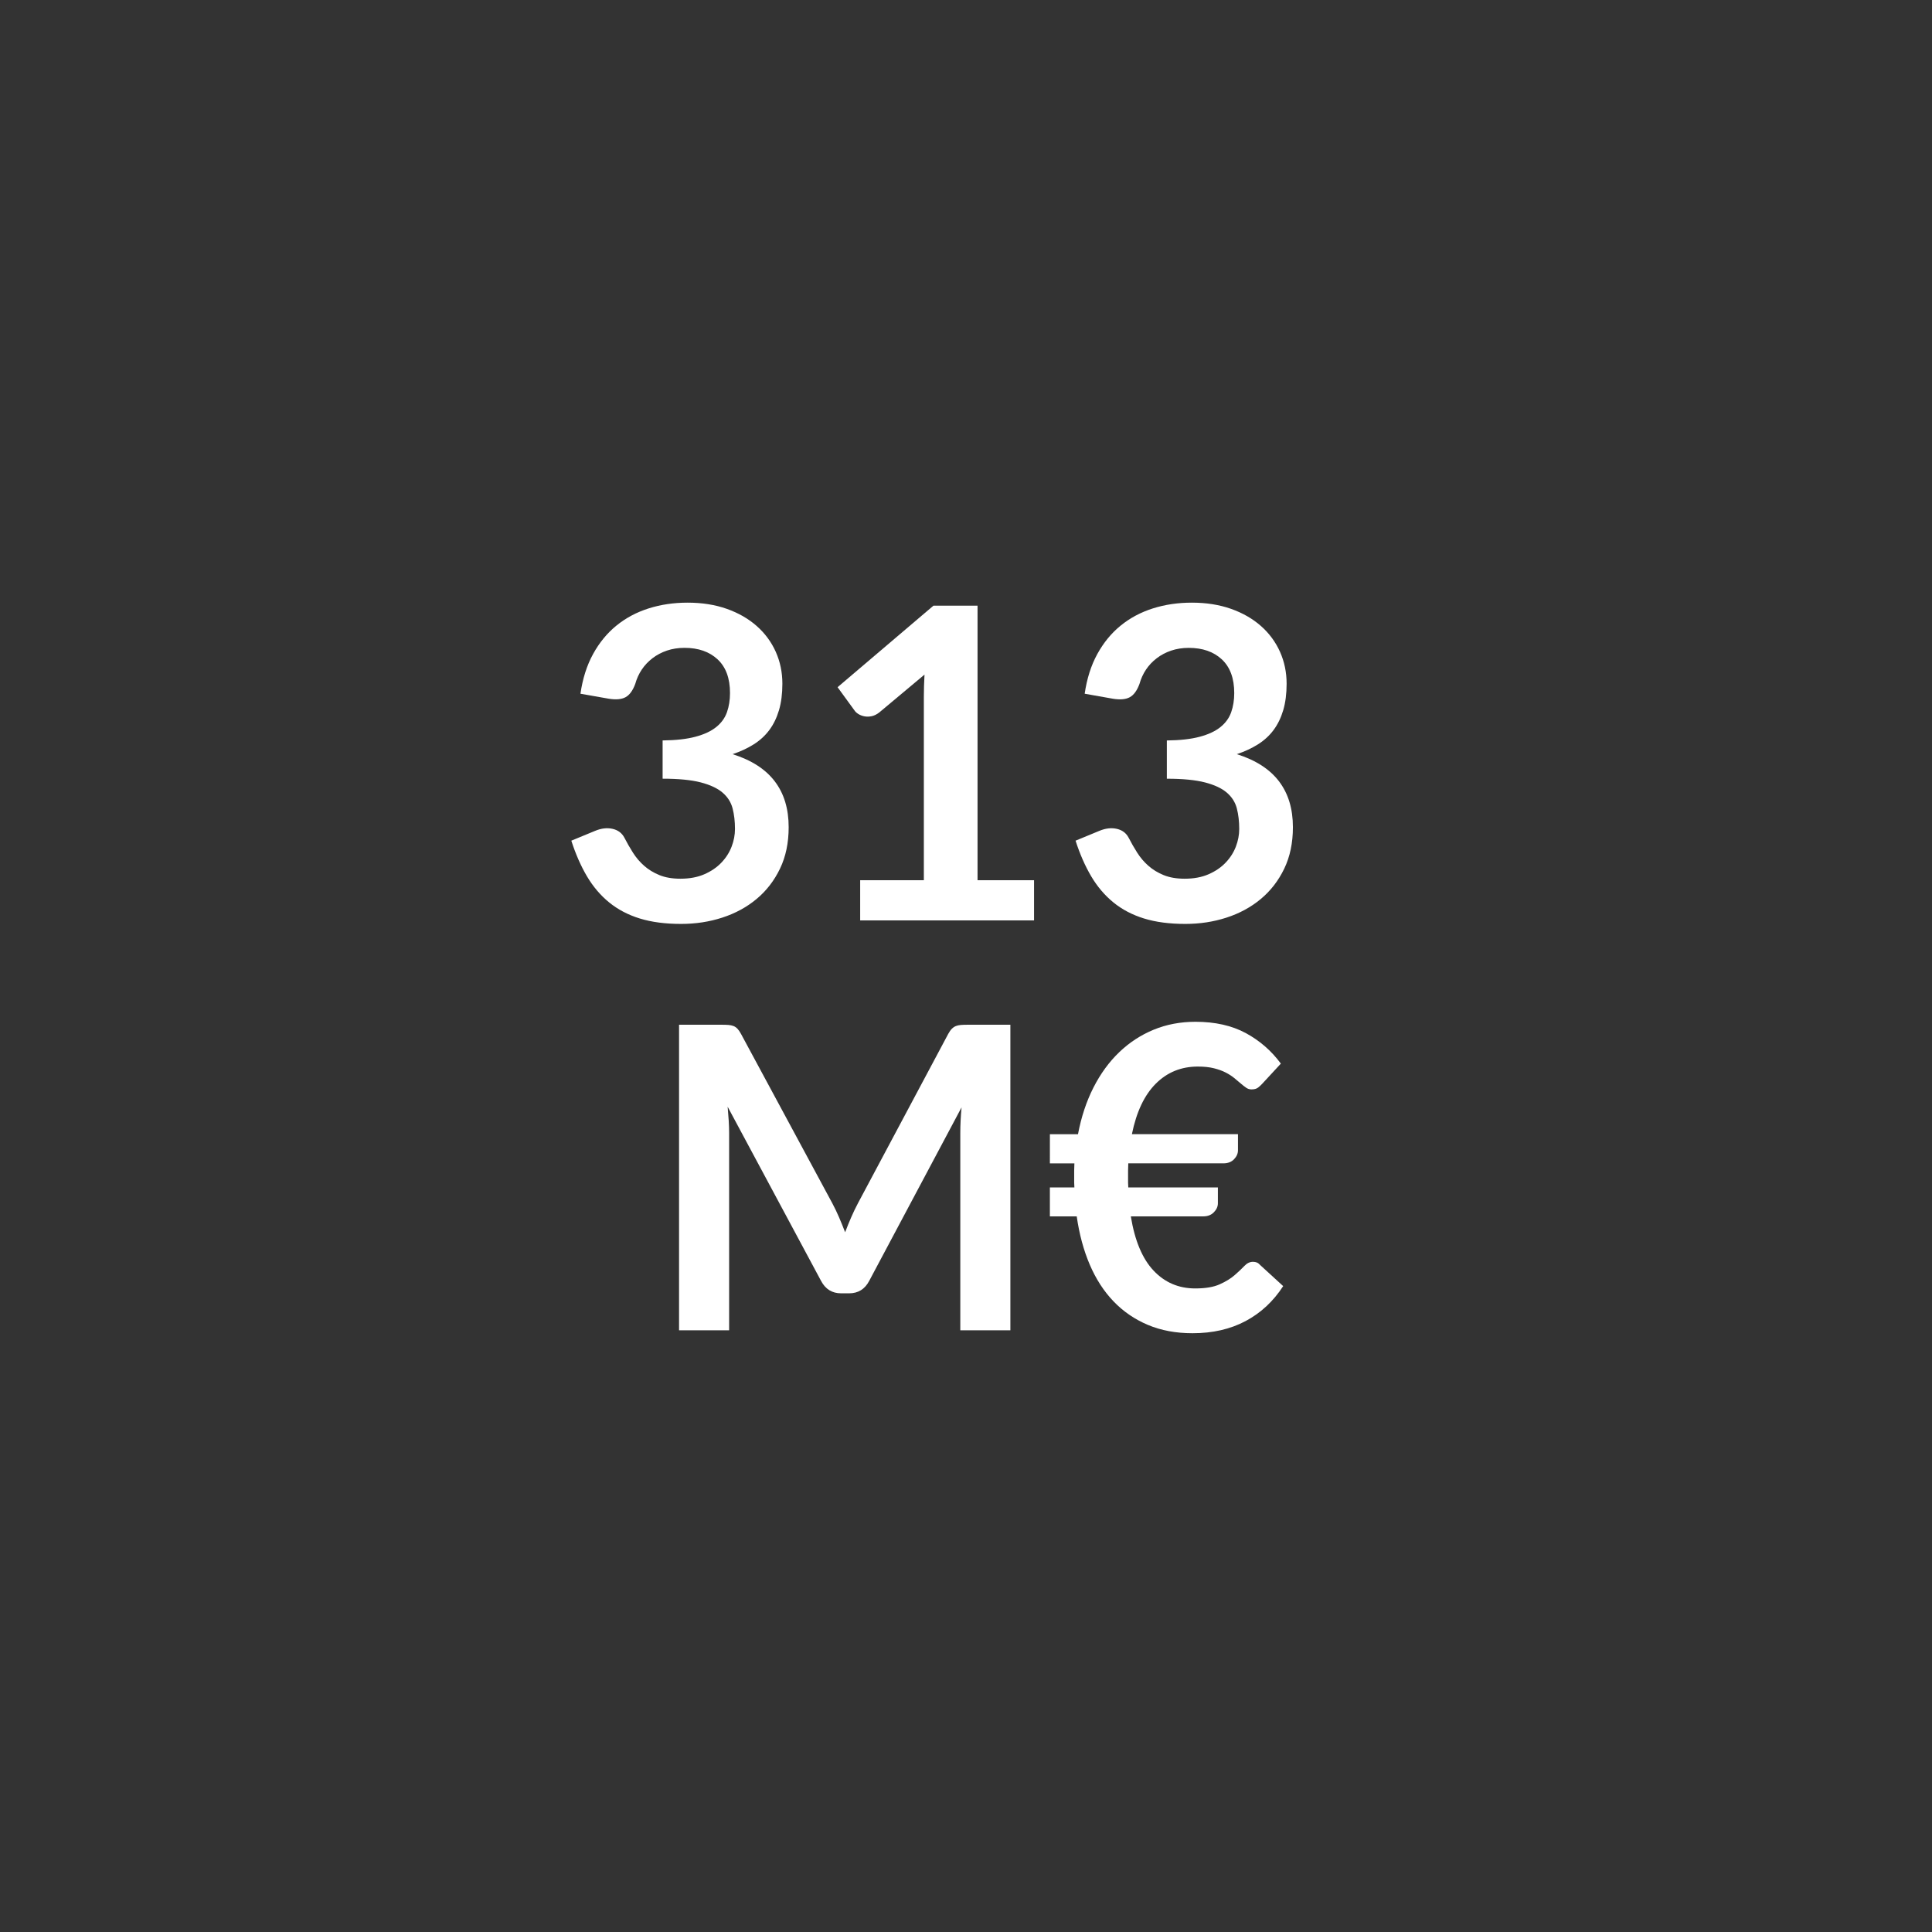 <?xml version="1.0" encoding="iso-8859-1"?>
<!-- Generator: Adobe Illustrator 17.0.0, SVG Export Plug-In . SVG Version: 6.00 Build 0)  -->
<!DOCTYPE svg PUBLIC "-//W3C//DTD SVG 1.1//EN" "http://www.w3.org/Graphics/SVG/1.1/DTD/svg11.dtd">
<svg version="1.1" id="Capa_1" xmlns="http://www.w3.org/2000/svg" xmlns:xlink="http://www.w3.org/1999/xlink" x="0px" y="0px"
	 width="160px" height="160px" viewBox="0 0 160 160" style="enable-background:new 0 0 160 160;" xml:space="preserve">
<rect x="0" y="0" width="160" height="160" fill="#333333" stroke="none"/>
<g>
	<path style="fill:#FFFFFF;" d="M83.675,84.865v25.305h-4.147V93.825c0-0.653,0.034-1.359,0.104-2.117l-7.647,14.367
		c-0.361,0.688-0.916,1.032-1.662,1.032h-0.665c-0.747,0-1.301-0.344-1.663-1.032l-7.734-14.42c0.035,0.385,0.063,0.764,0.087,1.138
		c0.023,0.373,0.035,0.717,0.035,1.032v16.345h-4.147V84.865h3.553c0.21,0,0.391,0.006,0.542,0.018
		c0.152,0.012,0.289,0.041,0.412,0.087c0.122,0.047,0.232,0.123,0.332,0.228c0.099,0.105,0.195,0.245,0.289,0.42L68.94,99.67
		c0.198,0.374,0.382,0.759,0.552,1.155c0.169,0.396,0.335,0.805,0.498,1.225c0.163-0.431,0.333-0.849,0.508-1.251
		s0.361-0.79,0.56-1.164l7.473-14.017c0.094-0.175,0.192-0.315,0.298-0.42c0.104-0.105,0.219-0.181,0.341-0.228
		c0.123-0.046,0.26-0.076,0.411-0.087c0.152-0.011,0.333-0.018,0.543-0.018C80.124,84.865,83.675,84.865,83.675,84.865z"/>
	<path style="fill:#FFFFFF;" d="M86.948,93.929h2.327c0.269-1.423,0.694-2.709,1.277-3.858c0.584-1.148,1.296-2.126,2.136-2.931
		c0.84-0.805,1.79-1.426,2.853-1.864c1.062-0.438,2.216-0.656,3.465-0.656c1.621,0,3.01,0.312,4.165,0.936
		c1.154,0.625,2.123,1.467,2.904,2.528l-1.522,1.646c-0.116,0.128-0.239,0.242-0.367,0.341c-0.128,0.1-0.31,0.148-0.542,0.148
		c-0.164,0-0.312-0.046-0.446-0.14c-0.135-0.093-0.283-0.21-0.446-0.35c-0.164-0.141-0.345-0.292-0.543-0.455
		s-0.435-0.315-0.709-0.455c-0.273-0.141-0.598-0.257-0.971-0.351c-0.374-0.093-0.817-0.14-1.33-0.14
		c-1.377,0-2.537,0.473-3.482,1.418c-0.945,0.944-1.604,2.339-1.978,4.182h8.785v1.33c0,0.269-0.108,0.517-0.324,0.744
		s-0.511,0.341-0.884,0.341H93.44c-0.012,0.199-0.018,0.395-0.018,0.587s0,0.388,0,0.586c0,0.14,0,0.28,0,0.42
		c0,0.141,0.006,0.274,0.018,0.402h7.42v1.312c0,0.269-0.11,0.517-0.332,0.744s-0.514,0.341-0.875,0.341H93.65
		c0.327,2.007,0.954,3.503,1.882,4.489c0.927,0.986,2.079,1.479,3.456,1.479c0.84,0,1.514-0.113,2.021-0.341
		c0.507-0.228,0.921-0.481,1.242-0.762c0.32-0.28,0.589-0.533,0.805-0.761s0.452-0.342,0.709-0.342c0.128,0,0.239,0.021,0.333,0.062
		c0.093,0.041,0.192,0.12,0.297,0.236l1.873,1.715c-0.817,1.26-1.855,2.226-3.115,2.896s-2.725,1.006-4.393,1.006
		c-1.377,0-2.61-0.23-3.701-0.691s-2.039-1.111-2.844-1.951s-1.461-1.854-1.969-3.045c-0.508-1.189-0.866-2.52-1.076-3.99h-2.223
		V98.34h2.03c-0.012-0.128-0.018-0.262-0.018-0.402s0-0.28,0-0.42c0-0.198,0-0.394,0-0.586s0.006-0.388,0.018-0.587h-2.03
		L86.948,93.929L86.948,93.929z"/>
</g>
<g style="enable-background:new    ;">
	<path style="fill:#FFFFFF;" d="M30.149-90.704c0.181-1.247,0.528-2.343,1.044-3.284c0.517-0.942,1.161-1.729,1.936-2.358
		c0.773-0.63,1.662-1.104,2.664-1.422s2.079-0.478,3.23-0.478c1.2,0,2.283,0.172,3.249,0.514s1.791,0.816,2.476,1.422
		c0.684,0.605,1.209,1.317,1.575,2.133c0.365,0.816,0.549,1.698,0.549,2.646c0,0.827-0.094,1.557-0.279,2.187
		c-0.187,0.63-0.453,1.179-0.801,1.647c-0.349,0.468-0.78,0.863-1.296,1.188c-0.517,0.324-1.099,0.594-1.746,0.811
		c1.56,0.492,2.724,1.241,3.492,2.25c0.768,1.008,1.151,2.273,1.151,3.798c0,1.296-0.24,2.441-0.72,3.438
		c-0.48,0.996-1.128,1.833-1.944,2.511c-0.815,0.679-1.761,1.191-2.835,1.539c-1.074,0.349-2.211,0.522-3.411,0.522
		c-1.308,0-2.447-0.15-3.42-0.45c-0.972-0.3-1.817-0.744-2.538-1.332c-0.72-0.588-1.332-1.308-1.836-2.16
		c-0.504-0.852-0.936-1.836-1.296-2.952l1.962-0.81c0.517-0.216,0.999-0.272,1.449-0.171s0.777,0.345,0.981,0.729
		c0.216,0.421,0.452,0.835,0.711,1.242c0.258,0.408,0.566,0.771,0.927,1.089c0.36,0.318,0.783,0.576,1.269,0.774
		c0.486,0.198,1.065,0.297,1.737,0.297c0.756,0,1.416-0.123,1.98-0.369c0.563-0.246,1.034-0.566,1.413-0.963
		c0.378-0.396,0.659-0.837,0.846-1.323c0.186-0.485,0.279-0.975,0.279-1.467c0-0.624-0.066-1.19-0.198-1.701
		c-0.133-0.51-0.408-0.944-0.828-1.305s-1.023-0.642-1.809-0.846c-0.786-0.204-1.84-0.307-3.159-0.307v-3.168
		c1.092-0.012,1.998-0.113,2.718-0.306c0.72-0.191,1.293-0.459,1.719-0.801s0.723-0.753,0.892-1.233
		c0.168-0.479,0.252-1.008,0.252-1.584c0-1.224-0.343-2.153-1.026-2.79c-0.684-0.636-1.596-0.954-2.736-0.954
		c-0.528,0-1.014,0.075-1.458,0.226c-0.443,0.149-0.843,0.359-1.196,0.63c-0.354,0.27-0.651,0.585-0.892,0.944
		c-0.24,0.36-0.42,0.757-0.54,1.188c-0.204,0.552-0.471,0.918-0.801,1.098c-0.33,0.181-0.795,0.223-1.395,0.126L30.149-90.704z"/>
	<path style="fill:#FFFFFF;" d="M67.715-75.26v3.33H53.315v-3.33h5.273v-15.174c0-0.6,0.019-1.218,0.055-1.854l-3.744,3.133
		c-0.216,0.168-0.43,0.272-0.64,0.314s-0.407,0.045-0.594,0.009c-0.186-0.036-0.351-0.099-0.495-0.188
		c-0.144-0.09-0.252-0.189-0.323-0.297l-1.404-1.927l7.938-6.75h3.654v22.734H67.715z"/>
	<path style="fill:#FFFFFF;" d="M71.908-90.704c0.181-1.247,0.528-2.343,1.044-3.284c0.517-0.942,1.161-1.729,1.936-2.358
		c0.773-0.63,1.662-1.104,2.664-1.422s2.079-0.478,3.23-0.478c1.2,0,2.283,0.172,3.249,0.514s1.791,0.816,2.476,1.422
		c0.684,0.605,1.209,1.317,1.575,2.133c0.365,0.816,0.549,1.698,0.549,2.646c0,0.827-0.094,1.557-0.279,2.187
		c-0.187,0.63-0.453,1.179-0.801,1.647c-0.349,0.468-0.78,0.863-1.296,1.188c-0.517,0.324-1.099,0.594-1.746,0.811
		c1.56,0.492,2.724,1.241,3.492,2.25c0.768,1.008,1.151,2.273,1.151,3.798c0,1.296-0.24,2.441-0.72,3.438
		c-0.48,0.996-1.128,1.833-1.944,2.511c-0.815,0.679-1.761,1.191-2.835,1.539c-1.074,0.349-2.211,0.522-3.411,0.522
		c-1.308,0-2.447-0.15-3.42-0.45c-0.972-0.3-1.817-0.744-2.538-1.332c-0.72-0.588-1.332-1.308-1.836-2.16
		c-0.504-0.852-0.936-1.836-1.296-2.952l1.962-0.81c0.517-0.216,0.999-0.272,1.449-0.171s0.777,0.345,0.981,0.729
		c0.216,0.421,0.452,0.835,0.711,1.242c0.258,0.408,0.566,0.771,0.927,1.089c0.36,0.318,0.783,0.576,1.269,0.774
		c0.486,0.198,1.065,0.297,1.737,0.297c0.756,0,1.416-0.123,1.98-0.369c0.563-0.246,1.034-0.566,1.413-0.963
		c0.378-0.396,0.659-0.837,0.846-1.323c0.186-0.485,0.279-0.975,0.279-1.467c0-0.624-0.066-1.19-0.198-1.701
		c-0.133-0.51-0.408-0.944-0.828-1.305s-1.023-0.642-1.809-0.846c-0.786-0.204-1.84-0.307-3.159-0.307v-3.168
		c1.092-0.012,1.998-0.113,2.718-0.306c0.72-0.191,1.293-0.459,1.719-0.801s0.723-0.753,0.892-1.233
		c0.168-0.479,0.252-1.008,0.252-1.584c0-1.224-0.343-2.153-1.026-2.79c-0.684-0.636-1.596-0.954-2.736-0.954
		c-0.528,0-1.014,0.075-1.458,0.226c-0.443,0.149-0.843,0.359-1.196,0.63c-0.354,0.27-0.651,0.585-0.892,0.944
		c-0.24,0.36-0.42,0.757-0.54,1.188c-0.204,0.552-0.471,0.918-0.801,1.098c-0.33,0.181-0.795,0.223-1.395,0.126L71.908-90.704z"/>
</g>
<g style="enable-background:new    ;">
	<path style="fill:#FFFFFF;" d="M48.07,57.451c0.181-1.247,0.528-2.343,1.044-3.284c0.517-0.942,1.161-1.729,1.936-2.358
		c0.773-0.63,1.662-1.104,2.664-1.422s2.079-0.478,3.23-0.478c1.2,0,2.283,0.172,3.249,0.514s1.791,0.816,2.476,1.422
		c0.684,0.605,1.209,1.317,1.575,2.133c0.365,0.816,0.549,1.698,0.549,2.646c0,0.827-0.094,1.557-0.279,2.187
		c-0.187,0.63-0.453,1.179-0.801,1.647c-0.349,0.468-0.78,0.863-1.296,1.188c-0.517,0.324-1.099,0.594-1.746,0.811
		c1.56,0.492,2.724,1.241,3.492,2.25c0.768,1.008,1.151,2.273,1.151,3.798c0,1.296-0.24,2.441-0.72,3.438
		c-0.48,0.996-1.128,1.833-1.944,2.511c-0.815,0.679-1.761,1.191-2.835,1.539c-1.074,0.349-2.211,0.522-3.411,0.522
		c-1.308,0-2.447-0.15-3.42-0.45c-0.972-0.3-1.817-0.744-2.538-1.332c-0.72-0.588-1.332-1.308-1.836-2.16
		c-0.504-0.852-0.936-1.836-1.296-2.952l1.962-0.81c0.517-0.216,0.999-0.272,1.449-0.171s0.777,0.345,0.981,0.729
		c0.216,0.421,0.452,0.835,0.711,1.242c0.258,0.408,0.566,0.771,0.927,1.089c0.36,0.318,0.783,0.576,1.269,0.774
		c0.486,0.198,1.065,0.297,1.737,0.297c0.756,0,1.416-0.123,1.98-0.369c0.563-0.246,1.034-0.566,1.413-0.963
		c0.378-0.396,0.659-0.837,0.846-1.323c0.186-0.485,0.279-0.975,0.279-1.467c0-0.624-0.066-1.19-0.198-1.701
		c-0.133-0.51-0.408-0.944-0.828-1.305S58.819,65,58.034,64.795c-0.786-0.204-1.84-0.307-3.159-0.307v-3.168
		c1.092-0.012,1.998-0.113,2.718-0.306c0.72-0.191,1.293-0.459,1.719-0.801s0.723-0.753,0.892-1.233
		c0.168-0.479,0.252-1.008,0.252-1.584c0-1.224-0.343-2.153-1.026-2.79c-0.684-0.636-1.596-0.954-2.736-0.954
		c-0.528,0-1.014,0.075-1.458,0.226c-0.443,0.149-0.843,0.359-1.196,0.63c-0.354,0.27-0.651,0.585-0.892,0.944
		c-0.24,0.36-0.42,0.757-0.54,1.188c-0.204,0.552-0.471,0.918-0.801,1.098c-0.33,0.181-0.795,0.223-1.395,0.126L48.07,57.451z"/>
	<path style="fill:#FFFFFF;" d="M85.636,72.895v3.33H71.236v-3.33h5.273V57.721c0-0.6,0.019-1.218,0.055-1.854L72.82,59
		c-0.216,0.168-0.43,0.272-0.64,0.314s-0.407,0.045-0.594,0.009c-0.186-0.036-0.351-0.099-0.495-0.188
		c-0.144-0.09-0.252-0.189-0.323-0.297l-1.404-1.927l7.938-6.75h3.654v22.734H85.636z"/>
	<path style="fill:#FFFFFF;" d="M89.829,57.451c0.181-1.247,0.528-2.343,1.044-3.284c0.517-0.942,1.161-1.729,1.936-2.358
		c0.773-0.63,1.662-1.104,2.664-1.422s2.079-0.478,3.23-0.478c1.2,0,2.283,0.172,3.249,0.514s1.791,0.816,2.476,1.422
		c0.684,0.605,1.209,1.317,1.575,2.133c0.365,0.816,0.549,1.698,0.549,2.646c0,0.827-0.094,1.557-0.279,2.187
		c-0.187,0.63-0.453,1.179-0.801,1.647c-0.349,0.468-0.78,0.863-1.296,1.188c-0.517,0.324-1.099,0.594-1.746,0.811
		c1.56,0.492,2.724,1.241,3.492,2.25c0.768,1.008,1.151,2.273,1.151,3.798c0,1.296-0.24,2.441-0.72,3.438
		c-0.48,0.996-1.128,1.833-1.944,2.511c-0.815,0.679-1.761,1.191-2.835,1.539c-1.074,0.349-2.211,0.522-3.411,0.522
		c-1.308,0-2.447-0.15-3.42-0.45c-0.972-0.3-1.817-0.744-2.538-1.332c-0.72-0.588-1.332-1.308-1.836-2.16
		c-0.504-0.852-0.936-1.836-1.296-2.952l1.962-0.81c0.517-0.216,0.999-0.272,1.449-0.171s0.777,0.345,0.981,0.729
		c0.216,0.421,0.452,0.835,0.711,1.242c0.258,0.408,0.566,0.771,0.927,1.089c0.36,0.318,0.783,0.576,1.269,0.774
		c0.486,0.198,1.065,0.297,1.737,0.297c0.756,0,1.416-0.123,1.98-0.369c0.563-0.246,1.034-0.566,1.413-0.963
		c0.378-0.396,0.659-0.837,0.846-1.323c0.186-0.485,0.279-0.975,0.279-1.467c0-0.624-0.066-1.19-0.198-1.701
		c-0.133-0.51-0.408-0.944-0.828-1.305s-1.023-0.642-1.809-0.846c-0.786-0.204-1.84-0.307-3.159-0.307v-3.168
		c1.092-0.012,1.998-0.113,2.718-0.306c0.72-0.191,1.293-0.459,1.719-0.801s0.723-0.753,0.892-1.233
		c0.168-0.479,0.252-1.008,0.252-1.584c0-1.224-0.343-2.153-1.026-2.79c-0.684-0.636-1.596-0.954-2.736-0.954
		c-0.528,0-1.014,0.075-1.458,0.226c-0.443,0.149-0.843,0.359-1.196,0.63c-0.354,0.27-0.651,0.585-0.892,0.944
		c-0.24,0.36-0.42,0.757-0.54,1.188c-0.204,0.552-0.471,0.918-0.801,1.098c-0.33,0.181-0.795,0.223-1.395,0.126L89.829,57.451z"/>
</g>
</svg>
